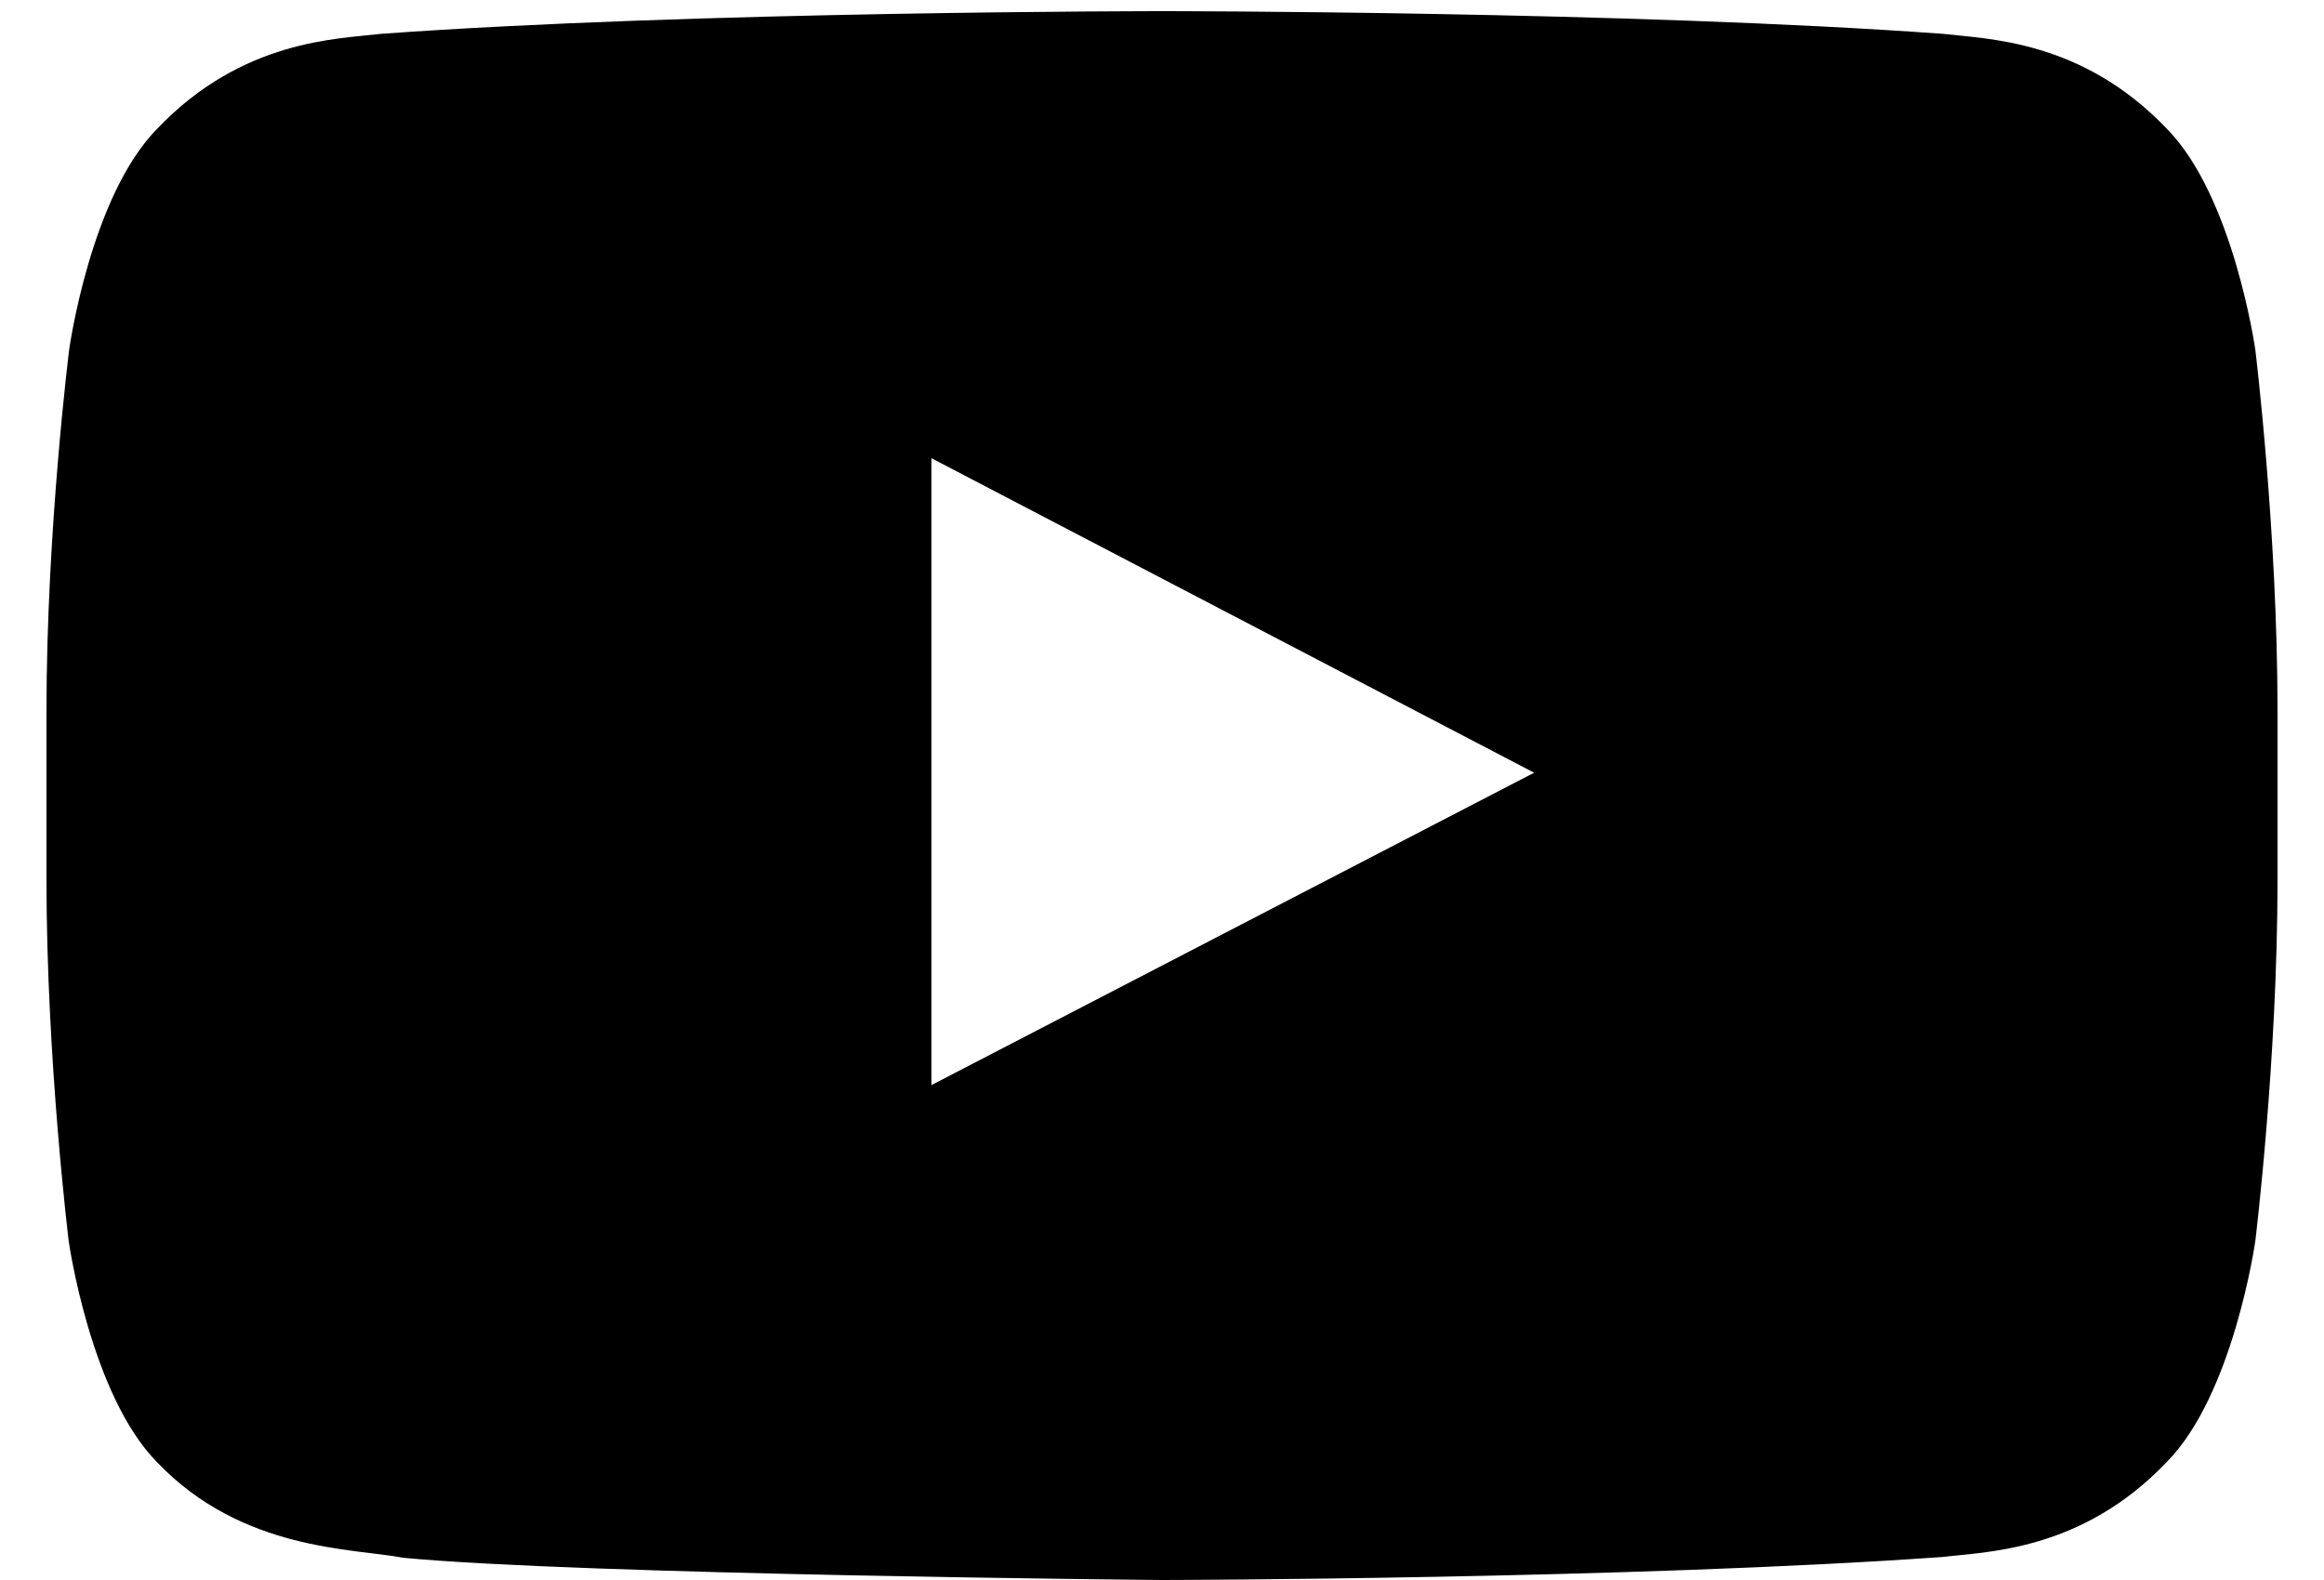 <svg width="25" height="17" viewBox="0 0 25 17" fill="none" xmlns="http://www.w3.org/2000/svg">
<path d="M24.261 3.762C24.261 3.762 24.027 2.108 23.305 1.381C22.391 0.425 21.369 0.42 20.9 0.364C17.544 0.12 12.505 0.12 12.505 0.12H12.495C12.495 0.12 7.456 0.12 4.1 0.364C3.631 0.42 2.609 0.425 1.695 1.381C0.973 2.108 0.744 3.762 0.744 3.762C0.744 3.762 0.5 5.708 0.5 7.648V9.467C0.5 11.408 0.739 13.353 0.739 13.353C0.739 13.353 0.973 15.008 1.691 15.734C2.605 16.691 3.805 16.658 4.339 16.761C6.261 16.944 12.5 17 12.5 17C12.5 17 17.544 16.991 20.9 16.752C21.369 16.695 22.391 16.691 23.305 15.734C24.027 15.008 24.261 13.353 24.261 13.353C24.261 13.353 24.5 11.412 24.5 9.467V7.648C24.5 5.708 24.261 3.762 24.261 3.762ZM10.02 11.675V4.93L16.503 8.314L10.02 11.675Z" fill="black"/>
</svg>
